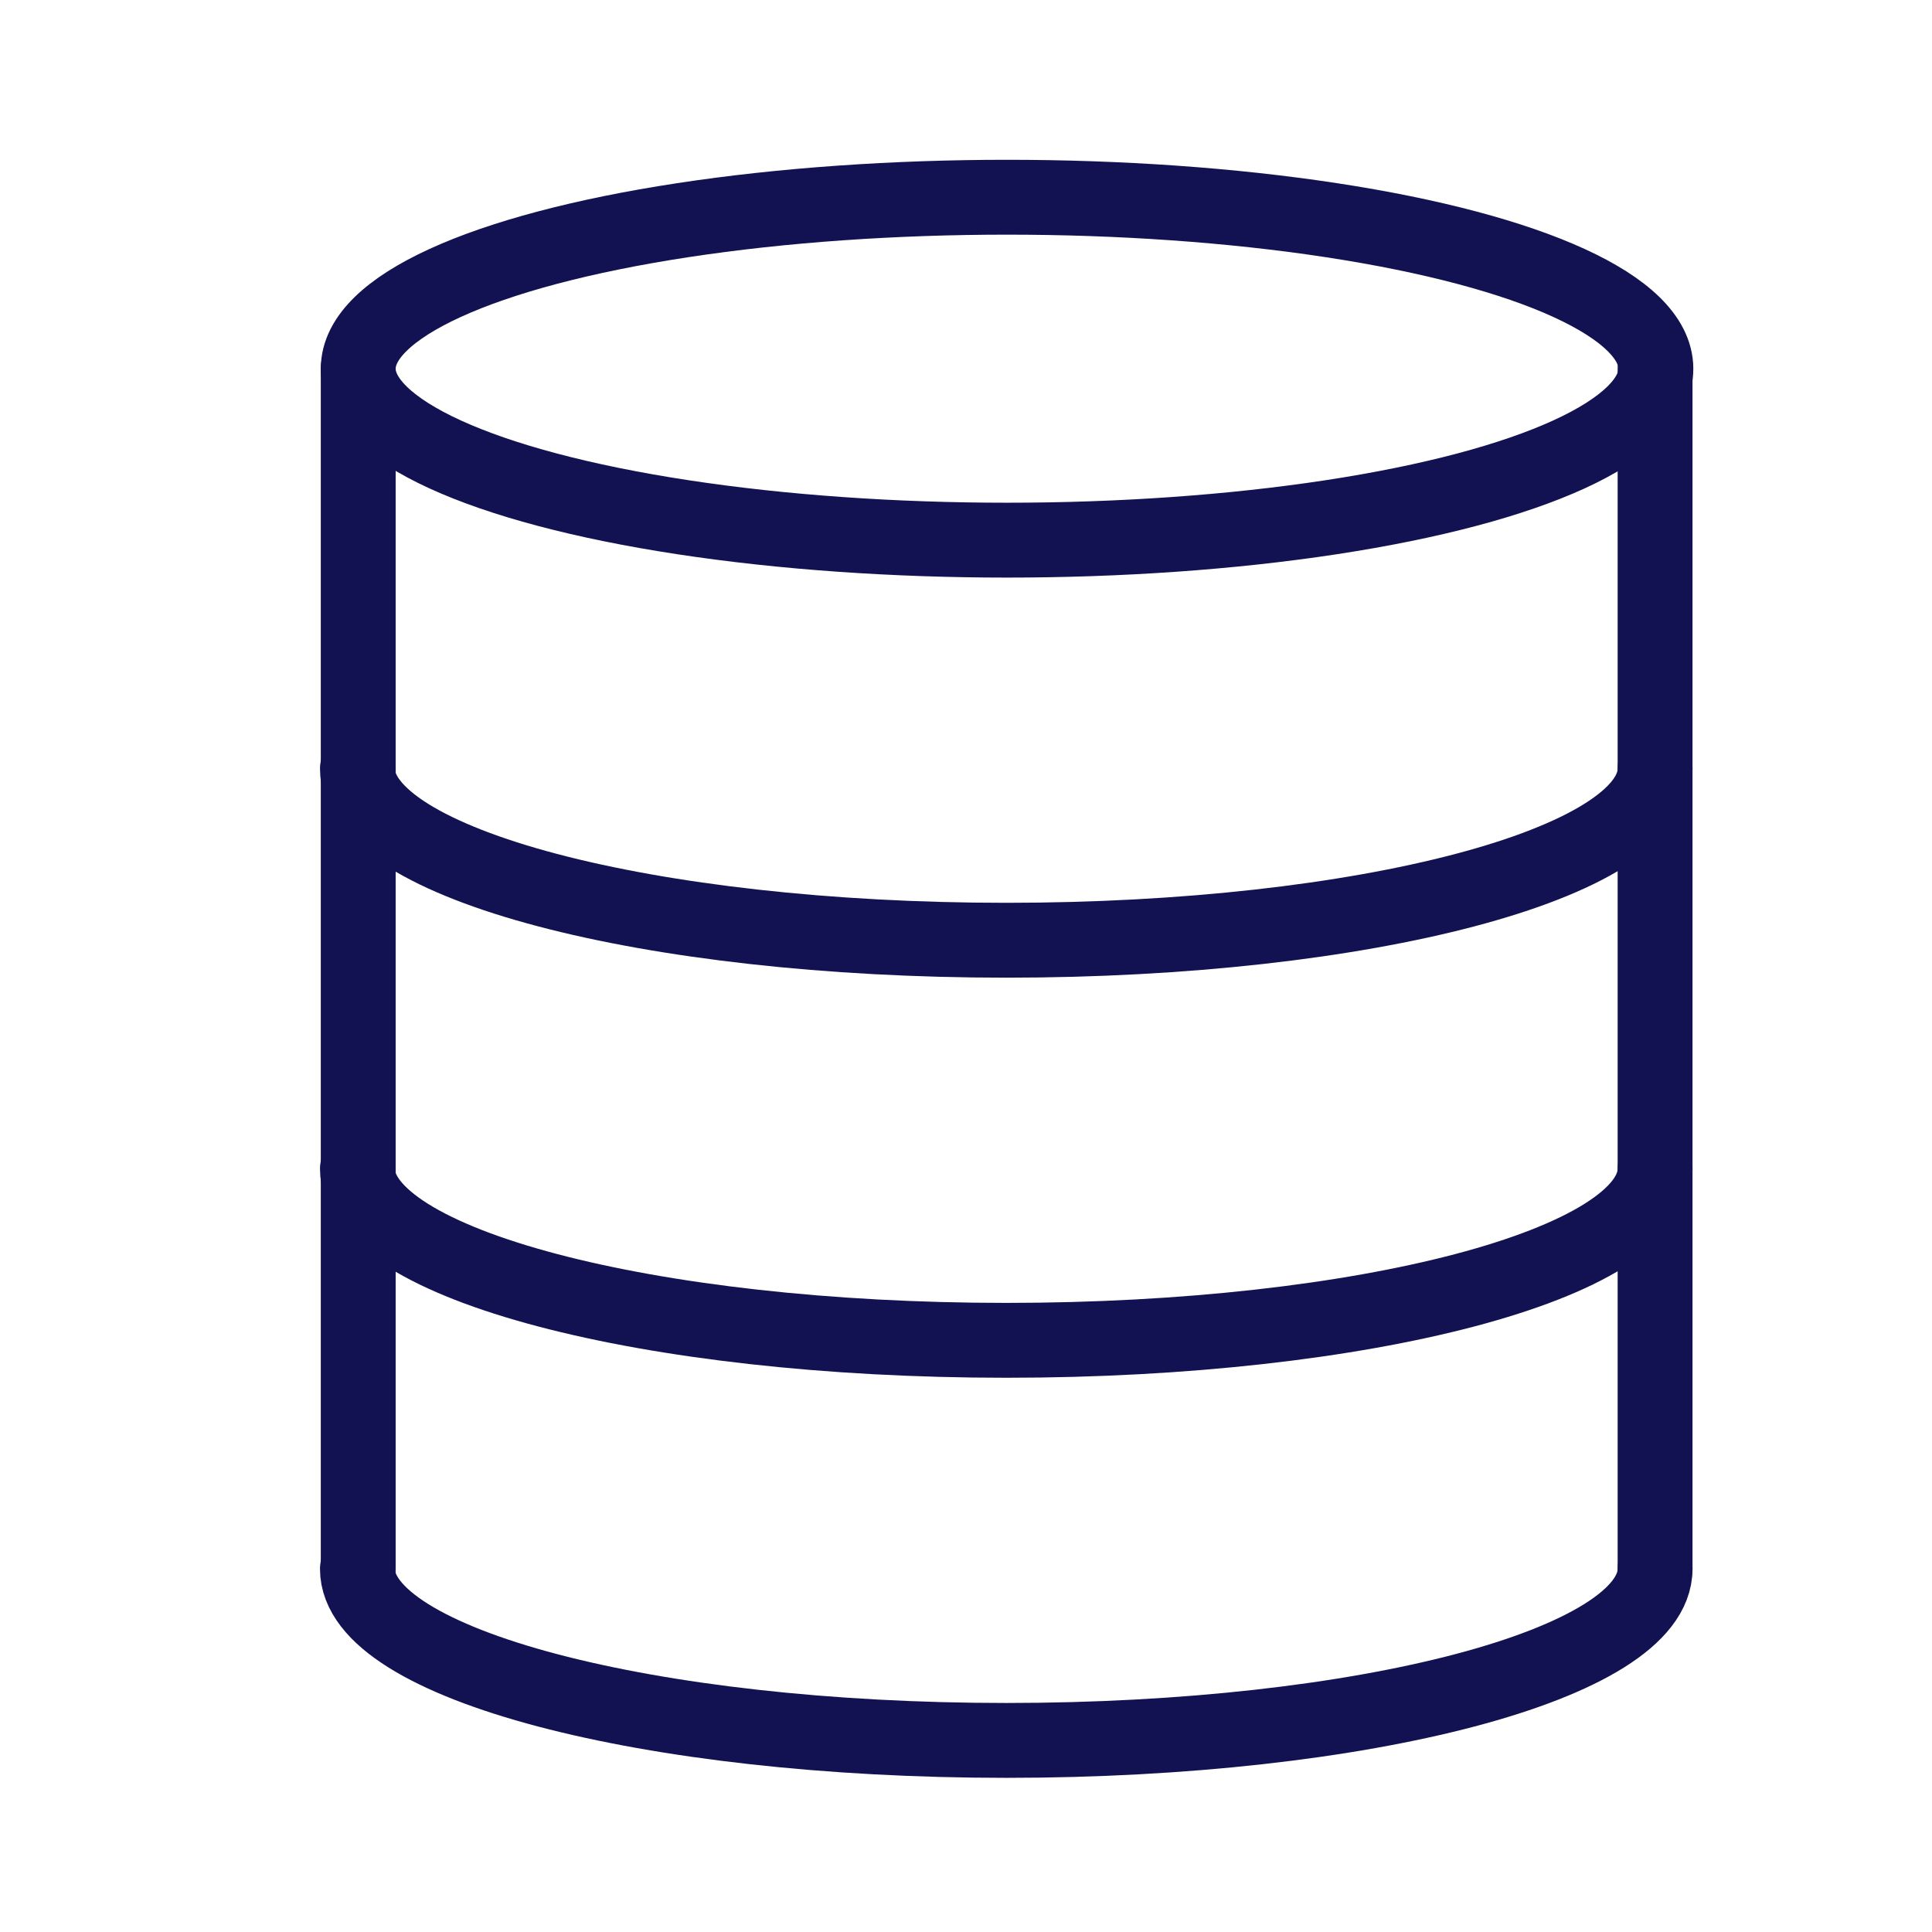 <svg id="Line" xmlns="http://www.w3.org/2000/svg" viewBox="0 0 24 24">
  <defs>
    <style>
      .cls-1 {
        fill: none;
        stroke: #121252;
        stroke-linecap: round;
        stroke-linejoin: round;
        stroke-width: .93px;
      }
    </style>
  </defs>
  <line class="cls-1" x1="4.45" y1="4.58" x2="4.45" y2="19.49"/>
  <g>
    <path class="cls-1" d="m20.56,19.49c0,1.18-3.61,2.13-8.06,2.13s-8.06-.95-8.06-2.13"/>
    <path class="cls-1" d="m20.56,14.52c0,1.18-3.61,2.13-8.06,2.13s-8.06-.95-8.06-2.13"/>
    <path class="cls-1" d="m20.56,9.55c0,1.18-3.61,2.13-8.06,2.13s-8.06-.95-8.06-2.13"/>
    <ellipse class="cls-1" cx="12.51" cy="4.58" rx="8.06" ry="2.13"/>
    <line class="cls-1" x1="20.56" y1="4.58" x2="20.56" y2="19.49"/>
  </g>
</svg>